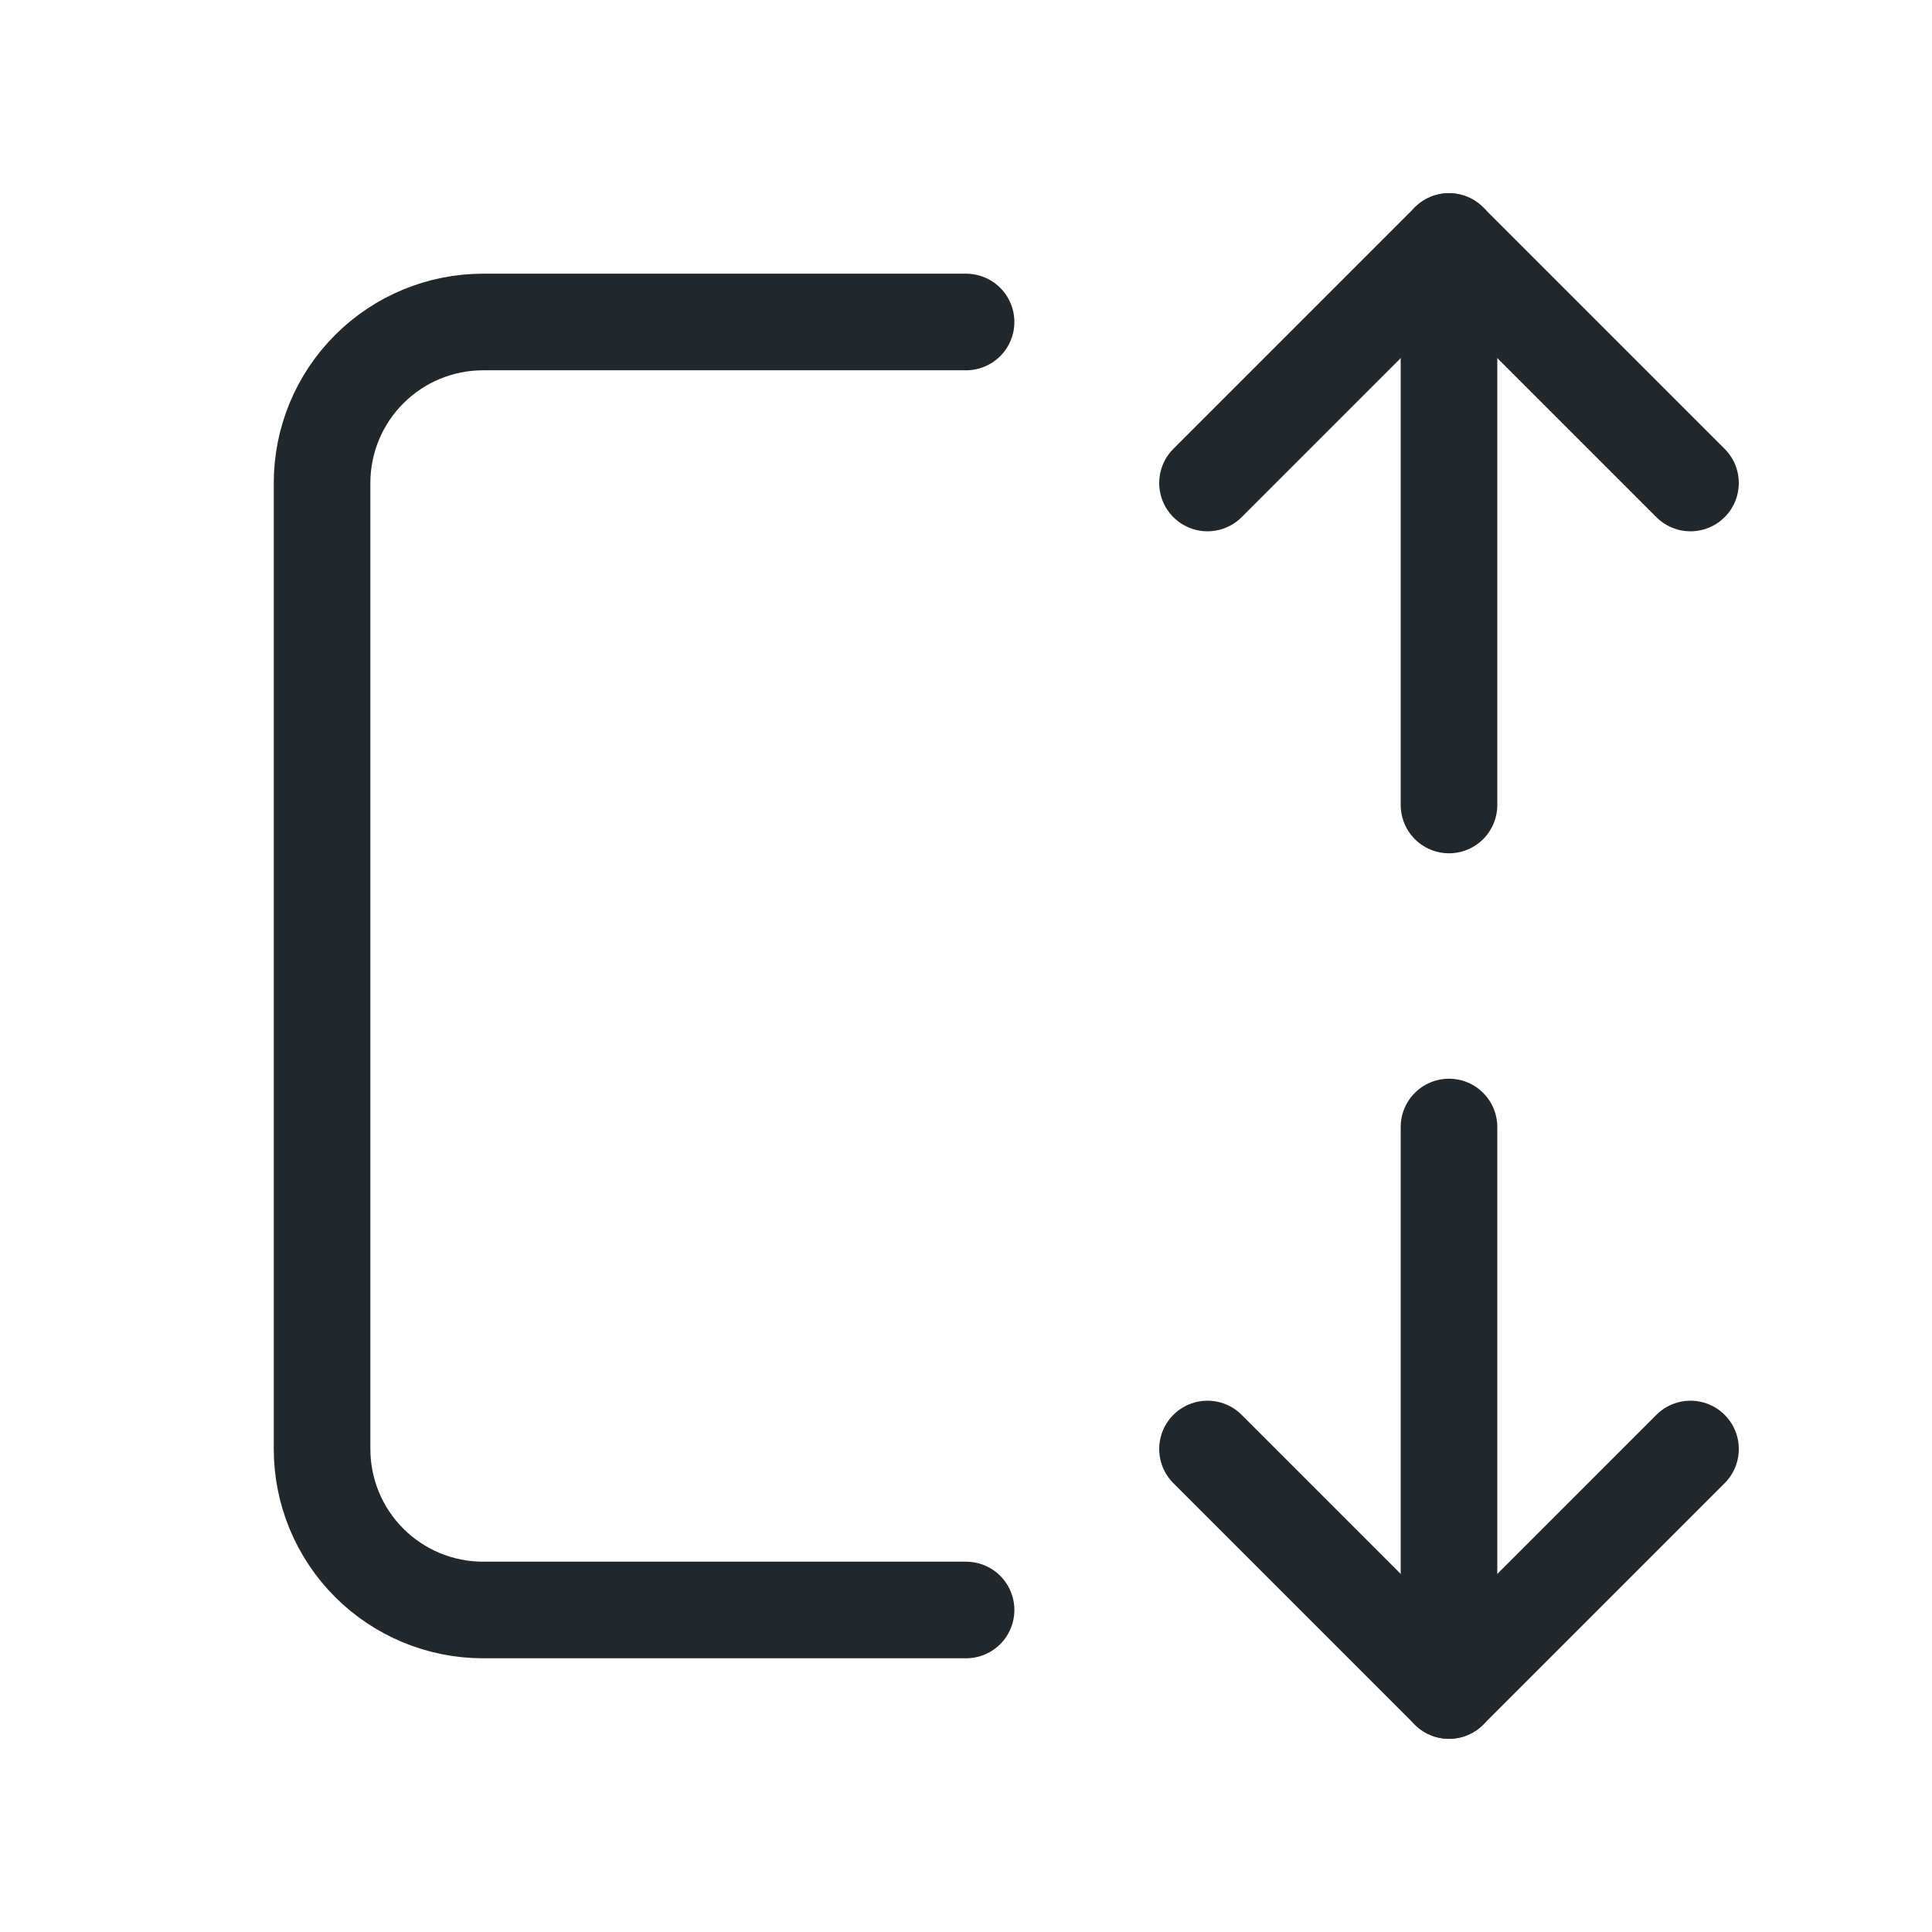 <svg xmlns="http://www.w3.org/2000/svg" width="80" height="80" viewBox="0 0 80 80" fill="none"><g clip-path="url(#clip0_5195_4827)"><path d="M40.003 66.666H20.003C18.235 66.666 16.539 65.964 15.289 64.714C14.038 63.464 13.336 61.768 13.336 60V20C13.336 18.232 14.038 16.536 15.289 15.286C16.539 14.035 18.235 13.333 20.003 13.333H40.003" stroke="#21272A" stroke-width="4" stroke-linecap="round" stroke-linejoin="round"></path><path d="M60 46.667V70" stroke="#21272A" stroke-width="4" stroke-linecap="round" stroke-linejoin="round"></path><path d="M60 10V33.333" stroke="#21272A" stroke-width="4" stroke-linecap="round" stroke-linejoin="round"></path><path d="M50 60L60 70L70 60" stroke="#21272A" stroke-width="4" stroke-linecap="round" stroke-linejoin="round"></path><path d="M50 20L60 10L70 20" stroke="#21272A" stroke-width="4" stroke-linecap="round" stroke-linejoin="round"></path></g><defs><clipPath id="clip0_5195_4827"><rect width="80" height="80" fill="white"></rect></clipPath></defs></svg>